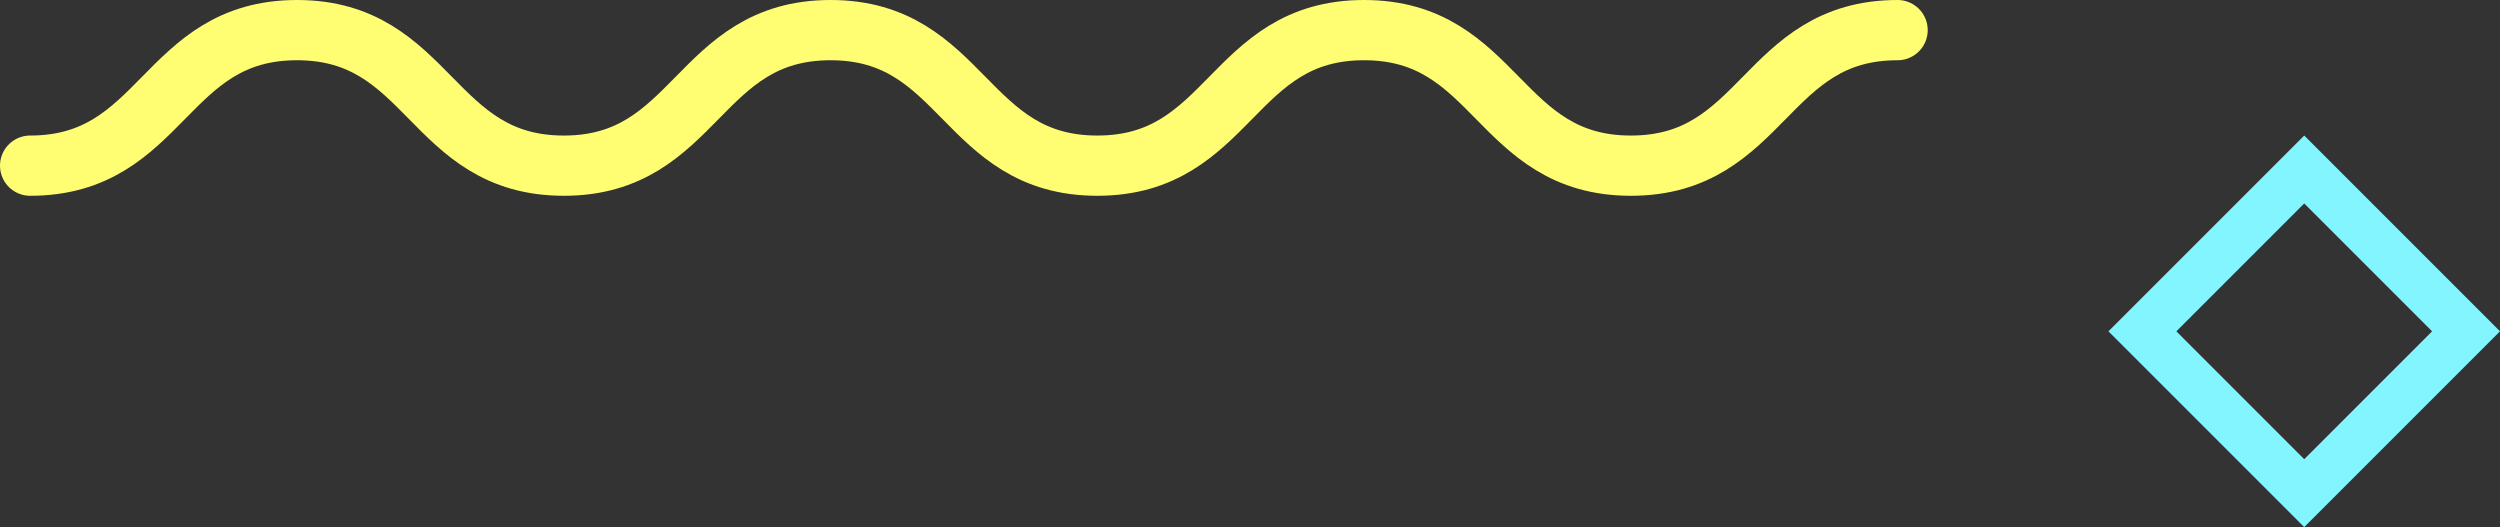 <?xml version="1.0" encoding="UTF-8"?>
<svg xmlns="http://www.w3.org/2000/svg" width="166" height="35" viewBox="0 0 166 35" fill="none">
  <rect x="0" y="0" width="166" height="35" fill="#333333" stroke="none"/>
  <g id="hero element 2">
    <path id="Vector" d="M126 2C117.15 2 117.15 11 108.29 11C99.43 11 99.43 2 90.57 2C81.72 2 81.72 11 72.86 11C64.01 11 64 2 55.15 2C46.29 2 46.29 11 37.44 11C28.58 11 28.58 2 19.72 2C10.86 2 10.86 11 2 11" stroke="#FFFD72" stroke-width="4" stroke-miterlimit="10" stroke-linecap="round"></path>
    <path id="Vector_2" d="M166 22L153 9L140 22L153 35L166 22ZM144.51 22L153 13.509L161.49 22L153 30.491L144.51 22Z" fill="#82F5FF"></path>
  </g>
</svg>
